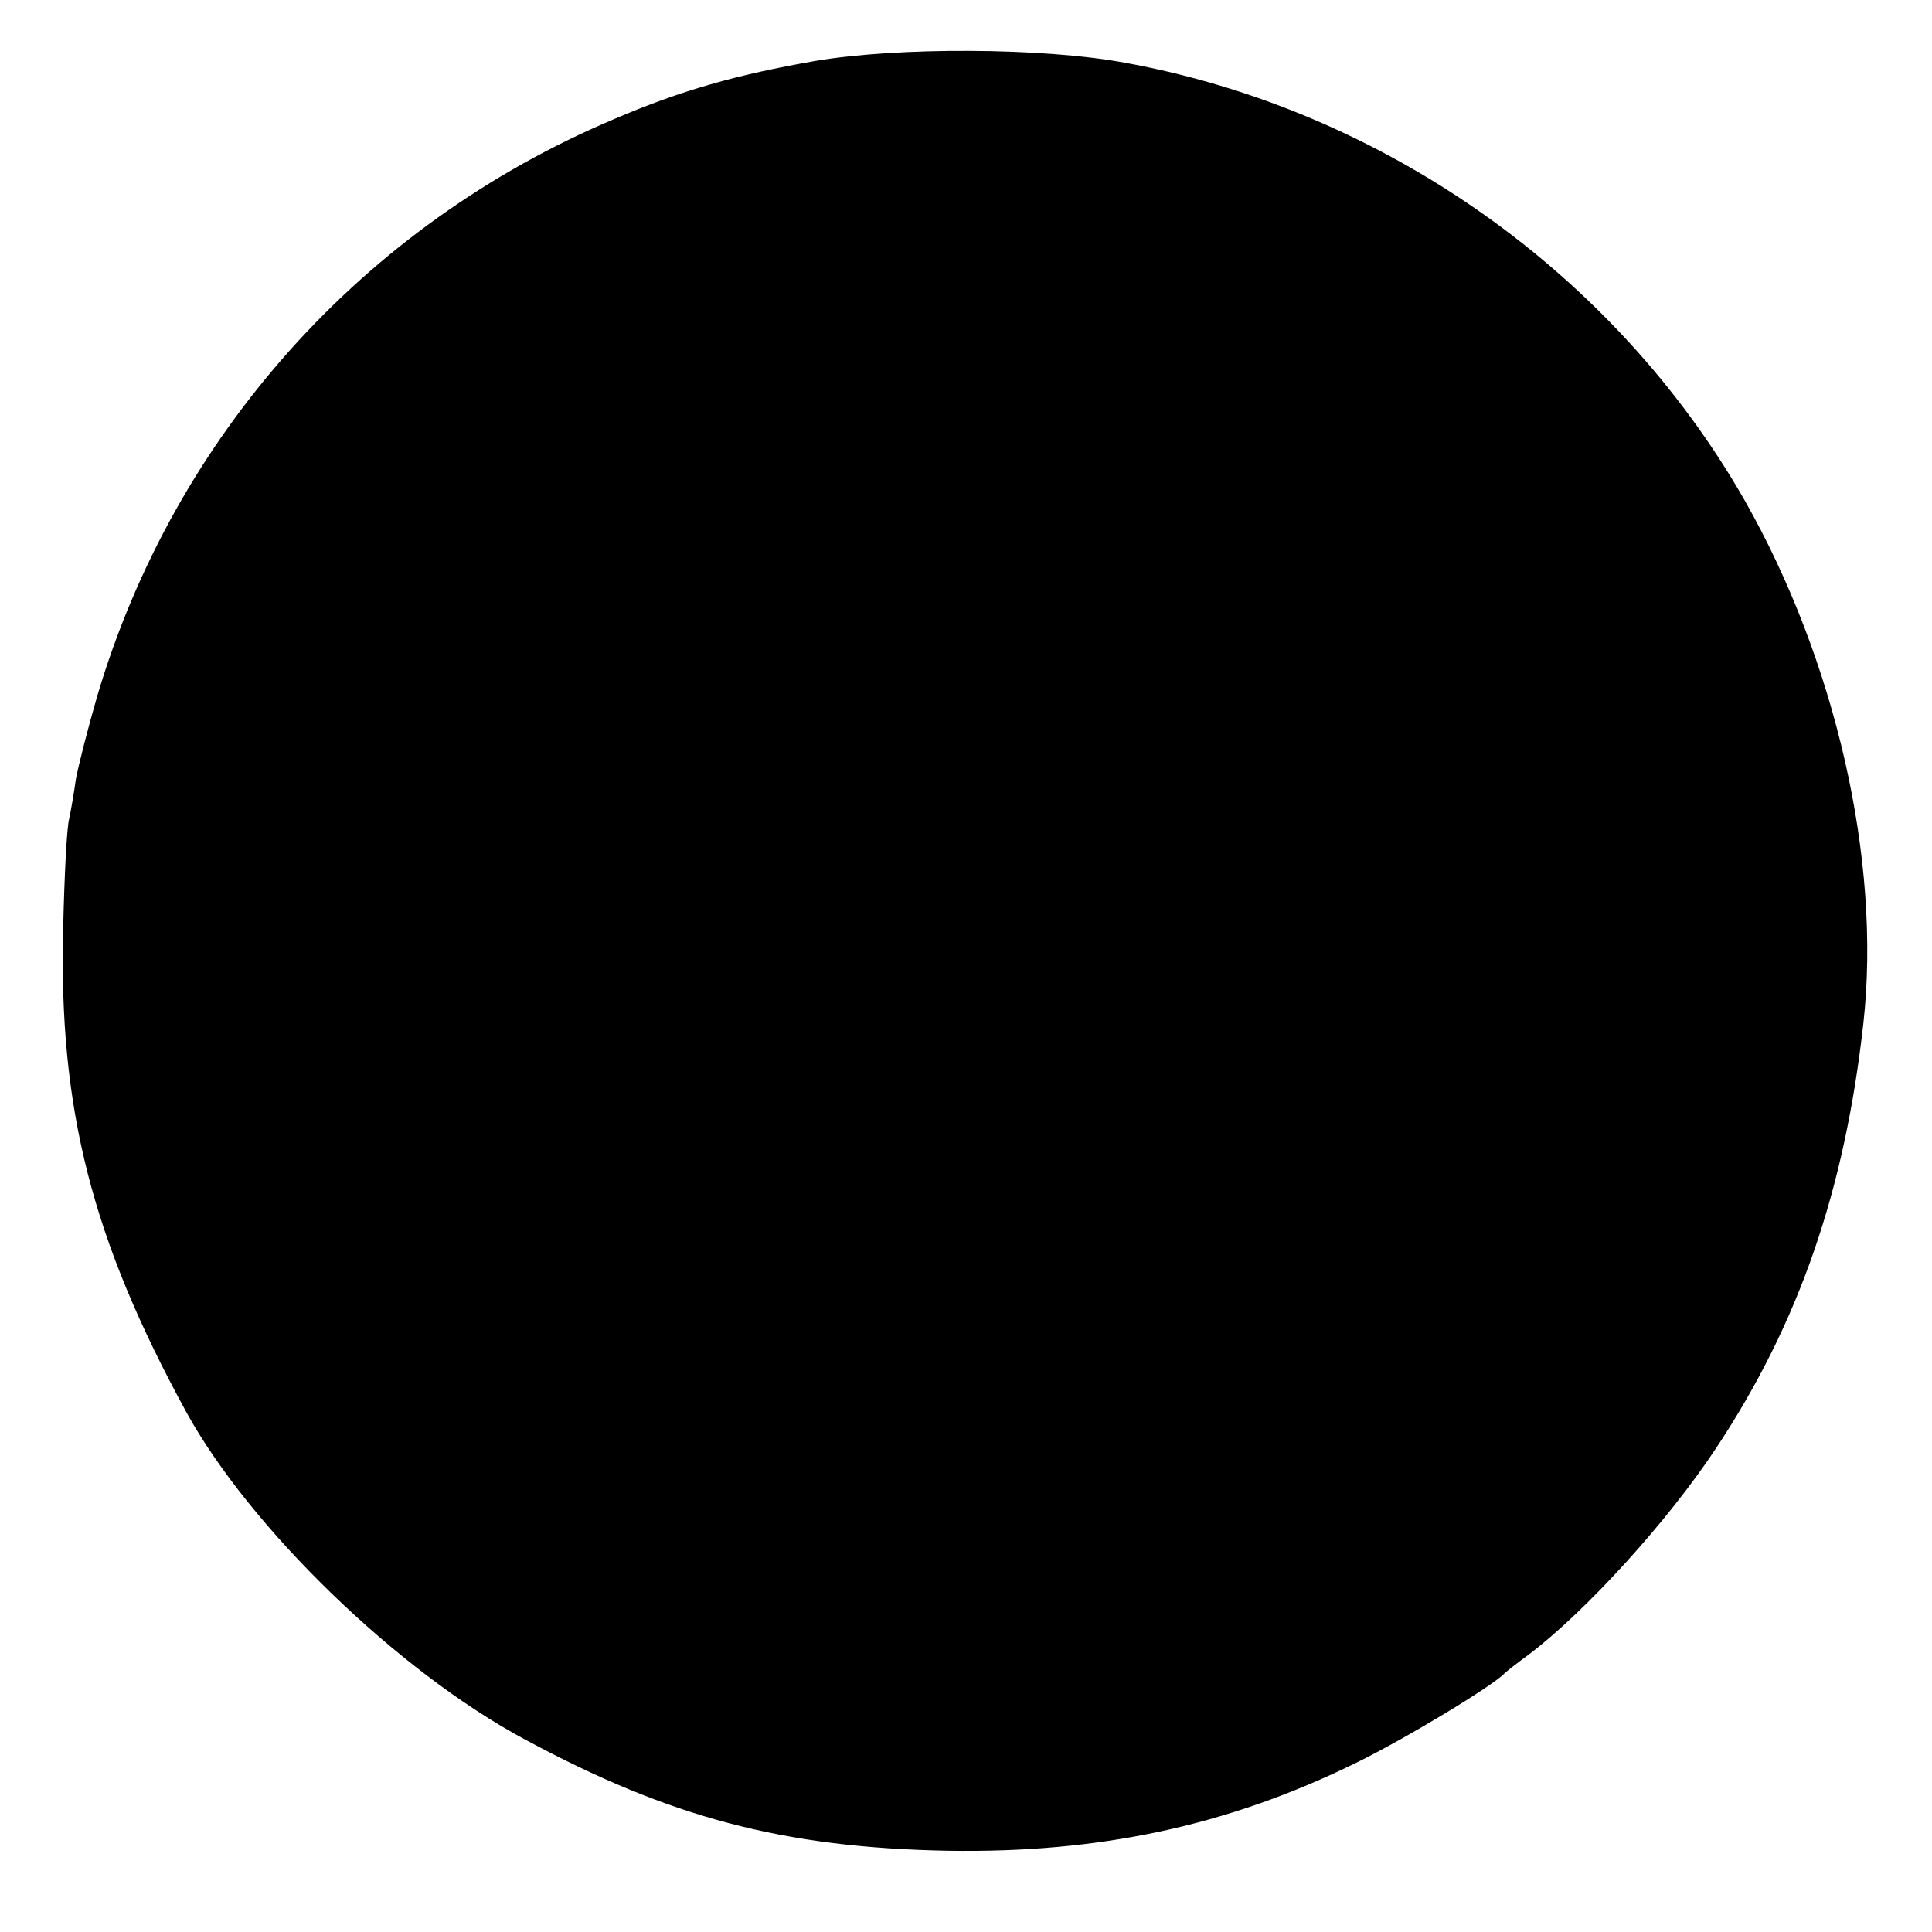 <?xml version="1.0" standalone="no"?>
<!DOCTYPE svg PUBLIC "-//W3C//DTD SVG 20010904//EN"
 "http://www.w3.org/TR/2001/REC-SVG-20010904/DTD/svg10.dtd">
<svg version="1.0" xmlns="http://www.w3.org/2000/svg"
 width="321pt" height="321pt" viewBox="0 0 321 321"
 preserveAspectRatio="xMidYMid meet">
<g transform="translate(0,321) scale(0.1,-0.1)"
fill="#000000" stroke="none">
<path d="M1356 3109 c-132 -23 -224 -49 -336 -97 -417 -176 -730 -526 -858
-957 -16 -55 -32 -118 -36 -140 -3 -22 -8 -51 -11 -65 -4 -14 -8 -95 -10 -180
-8 -302 48 -520 205 -807 106 -192 351 -430 562 -543 241 -130 431 -180 703
-185 252 -4 464 41 678 146 82 40 229 129 247 149 3 3 21 17 40 31 94 71 231
221 312 344 137 207 213 427 244 705 30 270 -46 603 -198 870 -216 377 -600
648 -1030 726 -136 25 -375 26 -512 3z"/>
</g>
</svg>
